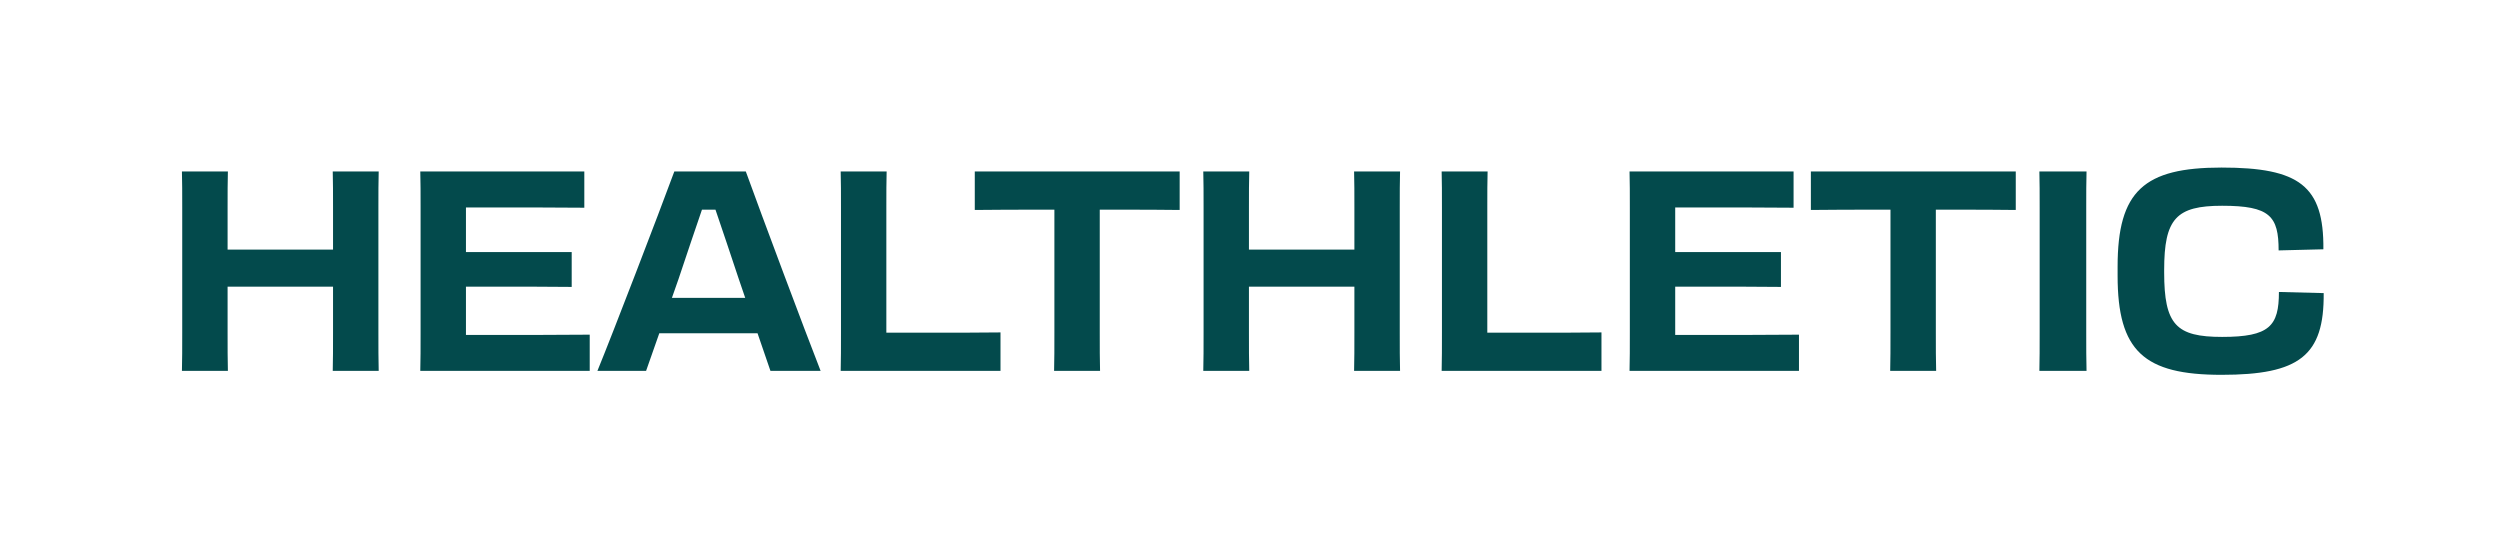 <?xml version="1.0" encoding="UTF-8"?>
<svg xmlns="http://www.w3.org/2000/svg" width="373" height="80" viewBox="0 0 373 80" fill="none">
  <g clip-path="url(#clip0_549_164)">
    <g clip-path="url(#clip1_549_164)">
      <path d="M27.144 55.338H34.001C33.957 53.62 33.957 51.944 33.957 49.555V42.767H49.689V49.555C49.689 51.944 49.689 53.661 49.645 55.338H56.502C56.457 53.62 56.457 51.944 56.457 49.555V30.992C56.457 28.813 56.457 27.179 56.502 25.587H49.645C49.689 27.179 49.689 28.813 49.689 30.992V37.236H33.957V30.992C33.957 28.813 33.957 27.179 34.001 25.587H27.144C27.188 27.179 27.188 28.813 27.188 30.992V49.555C27.188 51.944 27.188 53.661 27.144 55.338Z" fill="#034A4C"></path>
      <path d="M62.752 49.555C62.752 51.944 62.752 53.704 62.706 55.338H87.986V49.932C84.401 49.974 77.364 49.974 72.702 49.974H69.52V42.767H72.971C76.557 42.767 82.787 42.767 85.297 42.809V37.613H69.52V30.95H72.478C76.915 30.95 84.042 30.95 87.18 30.992V25.587H62.706C62.752 27.137 62.752 28.813 62.752 30.992V49.555Z" fill="#034A4C"></path>
      <path d="M100.608 25.587C98.277 31.914 91.464 49.639 89.133 55.338H96.395L98.367 49.723H113.024L114.951 55.338H122.437C120.195 49.639 113.562 31.914 111.276 25.587H100.608ZM101.235 41.635C102.446 37.99 103.701 34.302 104.732 31.285H106.749C107.78 34.261 108.99 37.948 110.2 41.552L111.186 44.443H100.249L101.235 41.635Z" fill="#034A4C"></path>
      <path d="M149.275 55.338V49.597C145.689 49.639 142.283 49.639 139.145 49.639H132.243V30.908C132.243 28.771 132.243 27.179 132.287 25.587H125.43C125.474 27.179 125.474 28.813 125.474 31.034V49.471C125.474 51.86 125.474 53.661 125.43 55.338H149.275Z" fill="#034A4C"></path>
      <path d="M157.315 49.555C157.315 51.944 157.315 53.661 157.27 55.338H164.128C164.083 53.62 164.083 51.944 164.083 49.555V31.285H168.566C170.359 31.285 172.779 31.285 176.006 31.327V25.587H145.437V31.327C149.292 31.285 151.667 31.285 153.46 31.285H157.315V49.555Z" fill="#034A4C"></path>
      <path d="M179.529 55.338H186.387C186.342 53.62 186.342 51.944 186.342 49.555V42.767H202.075V49.555C202.075 51.944 202.075 53.661 202.03 55.338H208.888C208.843 53.62 208.843 51.944 208.843 49.555V30.992C208.843 28.813 208.843 27.179 208.888 25.587H202.03C202.075 27.179 202.075 28.813 202.075 30.992V37.236H186.342V30.992C186.342 28.813 186.342 27.179 186.387 25.587H179.529C179.574 27.179 179.574 28.813 179.574 30.992V49.555C179.574 51.944 179.574 53.661 179.529 55.338Z" fill="#034A4C"></path>
      <path d="M238.939 55.338V49.597C235.354 49.639 231.947 49.639 228.809 49.639H221.906V30.908C221.906 28.771 221.906 27.179 221.951 25.587H215.094C215.138 27.179 215.138 28.813 215.138 31.034V49.471C215.138 51.86 215.138 53.661 215.094 55.338H238.939Z" fill="#034A4C"></path>
      <path d="M243.172 49.555C243.172 51.944 243.172 53.704 243.127 55.338H268.407V49.932C264.821 49.974 257.783 49.974 253.122 49.974H249.941V42.767H253.392C256.977 42.767 263.207 42.767 265.718 42.809V37.613H249.941V30.95H252.899C257.336 30.95 264.463 30.95 267.601 30.992V25.587H243.127C243.172 27.137 243.172 28.813 243.172 30.992V49.555Z" fill="#034A4C"></path>
      <path d="M282.059 49.555C282.059 51.944 282.059 53.661 282.016 55.338H288.873C288.827 53.62 288.827 51.944 288.827 49.555V31.285H293.309C295.103 31.285 297.523 31.285 300.752 31.327V25.587H270.182V31.327C274.037 31.285 276.412 31.285 278.206 31.285H282.059V49.555Z" fill="#034A4C"></path>
      <path d="M304.318 49.555C304.318 51.944 304.318 53.661 304.275 55.338H311.311C311.266 53.62 311.266 51.944 311.266 49.555V30.992C311.266 28.813 311.266 27.179 311.311 25.587H304.275C304.318 27.179 304.318 28.813 304.318 30.992V49.555Z" fill="#034A4C"></path>
      <path d="M331.453 55.924C343.062 55.924 346.784 53.075 346.693 43.731L340.015 43.563C340.015 48.633 338.626 50.267 331.544 50.267C324.685 50.267 322.893 48.466 322.893 40.63V40.295C322.893 32.626 324.685 30.699 331.544 30.699C338.671 30.699 339.97 32.249 339.97 37.361L346.648 37.194C346.738 27.724 343.062 25 331.453 25C319.89 25 315.946 28.478 315.946 39.792V41.133C315.946 52.405 319.89 55.924 331.453 55.924Z" fill="#034A4C"></path>
    </g>
  </g>
  <defs>
    <clipPath id="clip0_549_164">
      <rect width="319.838" height="30.924" fill="white" transform="translate(27 25)"></rect>
    </clipPath>
    <clipPath id="clip1_549_164">
      <rect width="319.552" height="30.924" fill="white" transform="translate(27.144 25)"></rect>
    </clipPath>
  </defs>
</svg>
